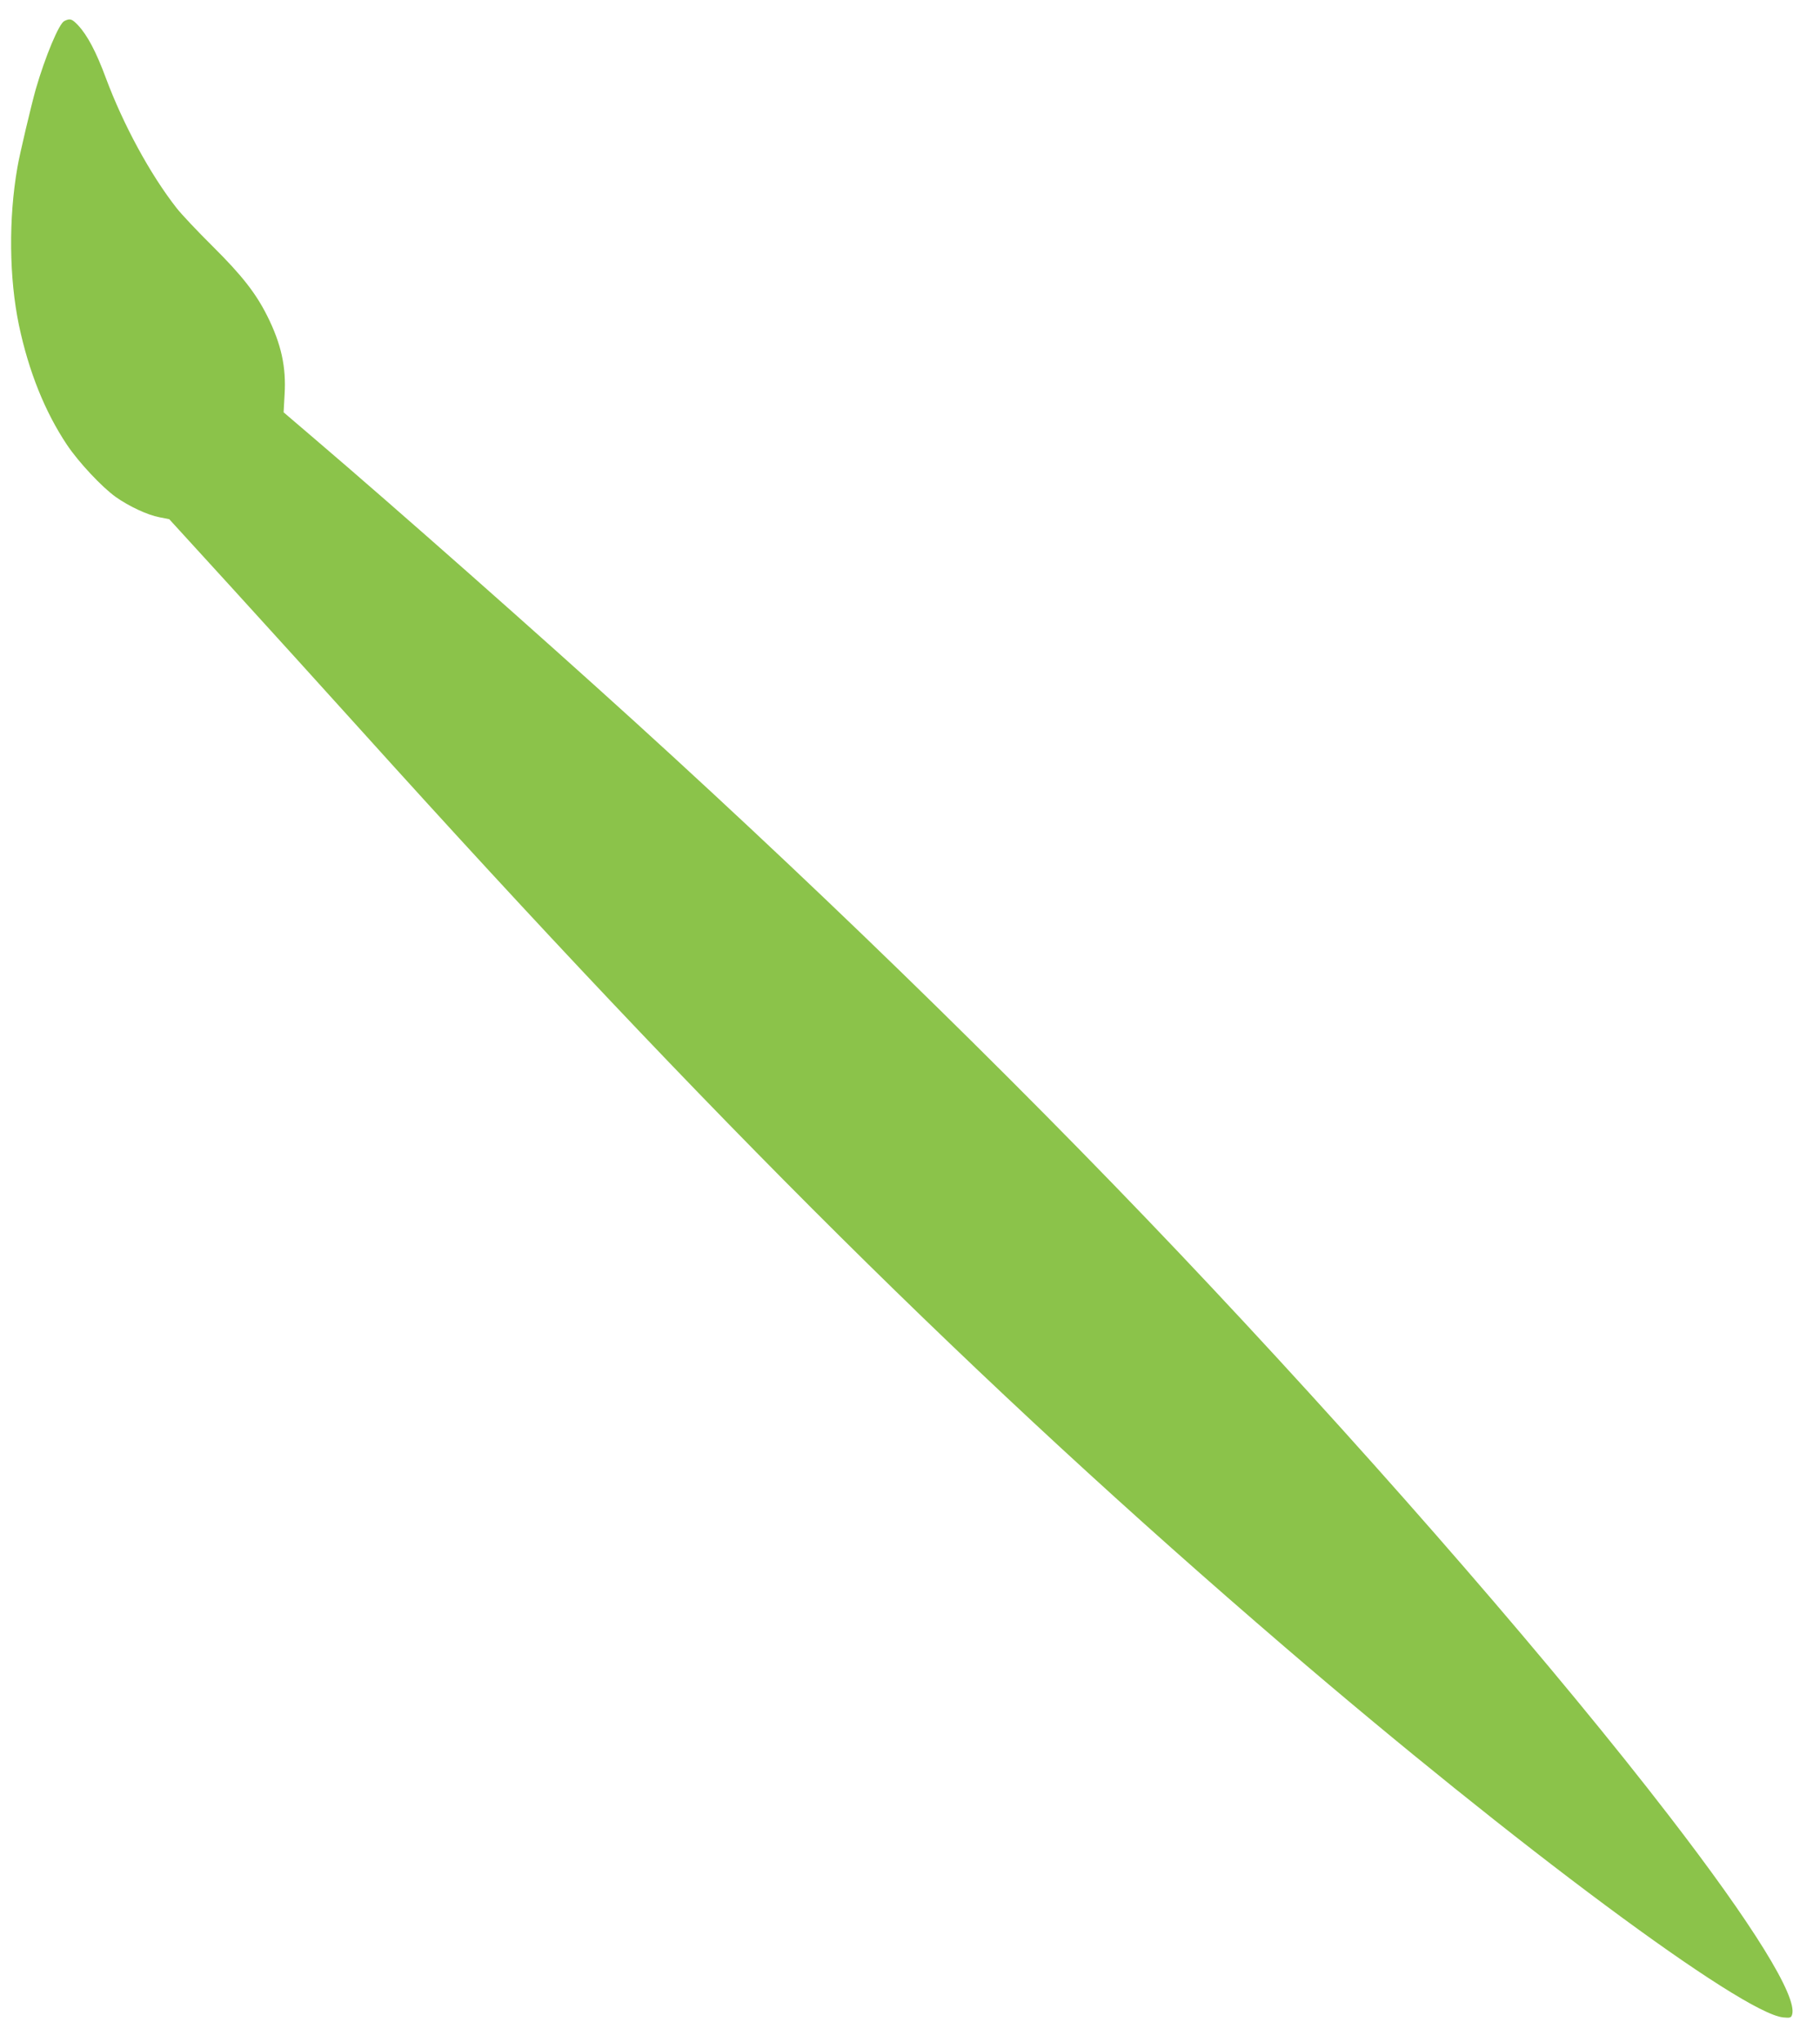 <?xml version="1.0" standalone="no"?>
<!DOCTYPE svg PUBLIC "-//W3C//DTD SVG 20010904//EN"
 "http://www.w3.org/TR/2001/REC-SVG-20010904/DTD/svg10.dtd">
<svg version="1.0" xmlns="http://www.w3.org/2000/svg"
 width="1141pt" height="1280pt" viewBox="0 0 1141 1280"
 preserveAspectRatio="xMidYMid meet">
<g transform="translate(0,1280) scale(0.1,-0.1)"
fill="#8bc34a" stroke="none">
<path d="M403 12668 c-33 -16 -119 -221 -179 -428 -27 -96 -101 -406 -115
-490 -56 -320 -52 -694 10 -990 61 -288 162 -541 301 -749 73 -109 219 -265
306 -327 82 -58 199 -113 274 -127 l61 -12 388 -425 c213 -234 581 -639 816
-900 2212 -2453 3864 -4092 5790 -5746 1450 -1245 2866 -2297 3125 -2322 42
-4 49 -2 55 17 35 112 -244 563 -772 1248 -694 901 -1760 2132 -2868 3313
-1065 1136 -2324 2371 -3614 3544 -594 540 -1508 1348 -2010 1776 l-193 165 6
110 c11 175 -21 319 -109 495 -72 143 -158 253 -341 435 -94 93 -197 202 -228
242 -165 211 -333 521 -442 813 -61 165 -116 269 -175 332 -38 40 -50 44 -86
26z"/>
</g>
</svg>
